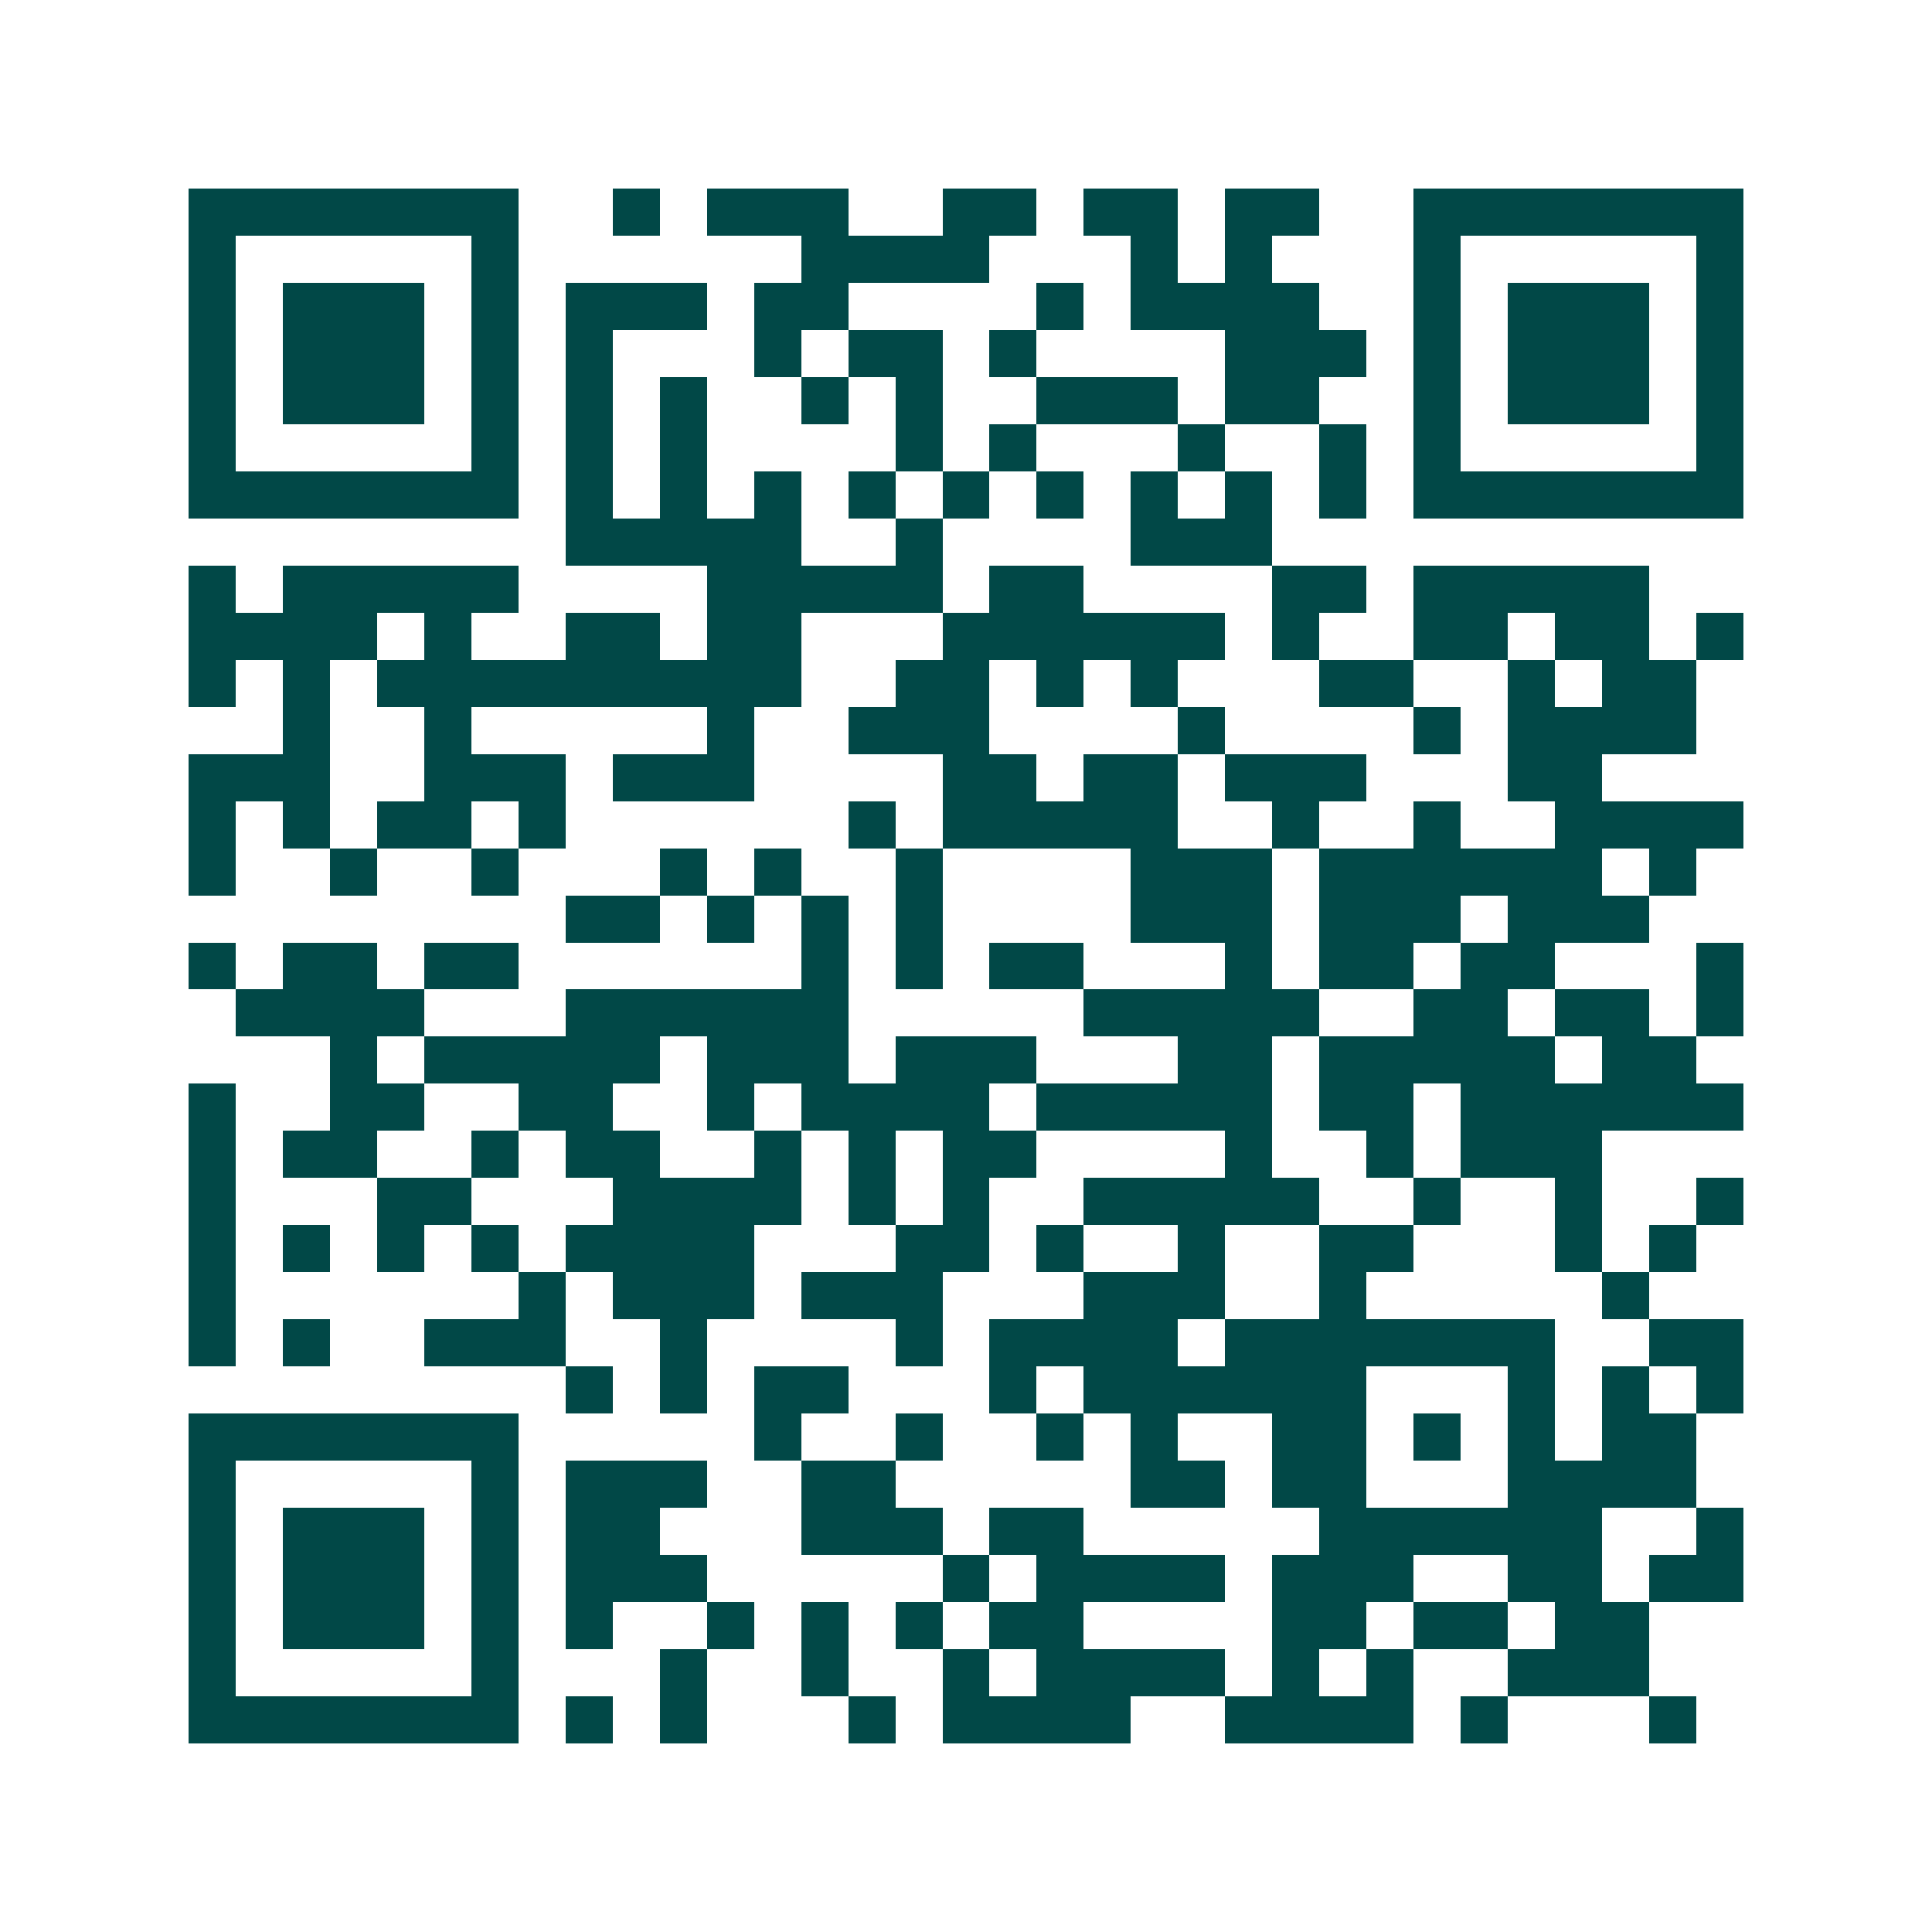 <svg xmlns="http://www.w3.org/2000/svg" width="200" height="200" viewBox="0 0 41 41" shape-rendering="crispEdges"><path fill="#ffffff" d="M0 0h41v41H0z"/><path stroke="#014847" d="M4 4.5h7m2 0h1m1 0h3m2 0h2m1 0h2m1 0h2m2 0h7M4 5.5h1m5 0h1m6 0h4m3 0h1m1 0h1m3 0h1m5 0h1M4 6.5h1m1 0h3m1 0h1m1 0h3m1 0h2m4 0h1m1 0h4m2 0h1m1 0h3m1 0h1M4 7.5h1m1 0h3m1 0h1m1 0h1m3 0h1m1 0h2m1 0h1m4 0h3m1 0h1m1 0h3m1 0h1M4 8.5h1m1 0h3m1 0h1m1 0h1m1 0h1m2 0h1m1 0h1m2 0h3m1 0h2m2 0h1m1 0h3m1 0h1M4 9.5h1m5 0h1m1 0h1m1 0h1m4 0h1m1 0h1m3 0h1m2 0h1m1 0h1m5 0h1M4 10.5h7m1 0h1m1 0h1m1 0h1m1 0h1m1 0h1m1 0h1m1 0h1m1 0h1m1 0h1m1 0h7M12 11.5h5m2 0h1m4 0h3M4 12.5h1m1 0h5m4 0h5m1 0h2m4 0h2m1 0h5M4 13.5h4m1 0h1m2 0h2m1 0h2m3 0h6m1 0h1m2 0h2m1 0h2m1 0h1M4 14.5h1m1 0h1m1 0h9m2 0h2m1 0h1m1 0h1m3 0h2m2 0h1m1 0h2M6 15.5h1m2 0h1m5 0h1m2 0h3m4 0h1m4 0h1m1 0h4M4 16.5h3m2 0h3m1 0h3m4 0h2m1 0h2m1 0h3m3 0h2M4 17.5h1m1 0h1m1 0h2m1 0h1m6 0h1m1 0h5m2 0h1m2 0h1m2 0h4M4 18.5h1m2 0h1m2 0h1m3 0h1m1 0h1m2 0h1m4 0h3m1 0h6m1 0h1M12 19.5h2m1 0h1m1 0h1m1 0h1m4 0h3m1 0h3m1 0h3M4 20.5h1m1 0h2m1 0h2m6 0h1m1 0h1m1 0h2m3 0h1m1 0h2m1 0h2m3 0h1M5 21.5h4m3 0h6m5 0h5m2 0h2m1 0h2m1 0h1M7 22.5h1m1 0h5m1 0h3m1 0h3m3 0h2m1 0h5m1 0h2M4 23.5h1m2 0h2m2 0h2m2 0h1m1 0h4m1 0h5m1 0h2m1 0h6M4 24.5h1m1 0h2m2 0h1m1 0h2m2 0h1m1 0h1m1 0h2m4 0h1m2 0h1m1 0h3M4 25.5h1m3 0h2m3 0h4m1 0h1m1 0h1m2 0h5m2 0h1m2 0h1m2 0h1M4 26.5h1m1 0h1m1 0h1m1 0h1m1 0h4m3 0h2m1 0h1m2 0h1m2 0h2m3 0h1m1 0h1M4 27.5h1m6 0h1m1 0h3m1 0h3m3 0h3m2 0h1m5 0h1M4 28.5h1m1 0h1m2 0h3m2 0h1m4 0h1m1 0h4m1 0h7m2 0h2M12 29.5h1m1 0h1m1 0h2m3 0h1m1 0h6m3 0h1m1 0h1m1 0h1M4 30.5h7m5 0h1m2 0h1m2 0h1m1 0h1m2 0h2m1 0h1m1 0h1m1 0h2M4 31.5h1m5 0h1m1 0h3m2 0h2m5 0h2m1 0h2m3 0h4M4 32.5h1m1 0h3m1 0h1m1 0h2m3 0h3m1 0h2m5 0h6m2 0h1M4 33.5h1m1 0h3m1 0h1m1 0h3m5 0h1m1 0h4m1 0h3m2 0h2m1 0h2M4 34.5h1m1 0h3m1 0h1m1 0h1m2 0h1m1 0h1m1 0h1m1 0h2m4 0h2m1 0h2m1 0h2M4 35.5h1m5 0h1m3 0h1m2 0h1m2 0h1m1 0h4m1 0h1m1 0h1m2 0h3M4 36.5h7m1 0h1m1 0h1m3 0h1m1 0h4m2 0h4m1 0h1m3 0h1"/></svg>
